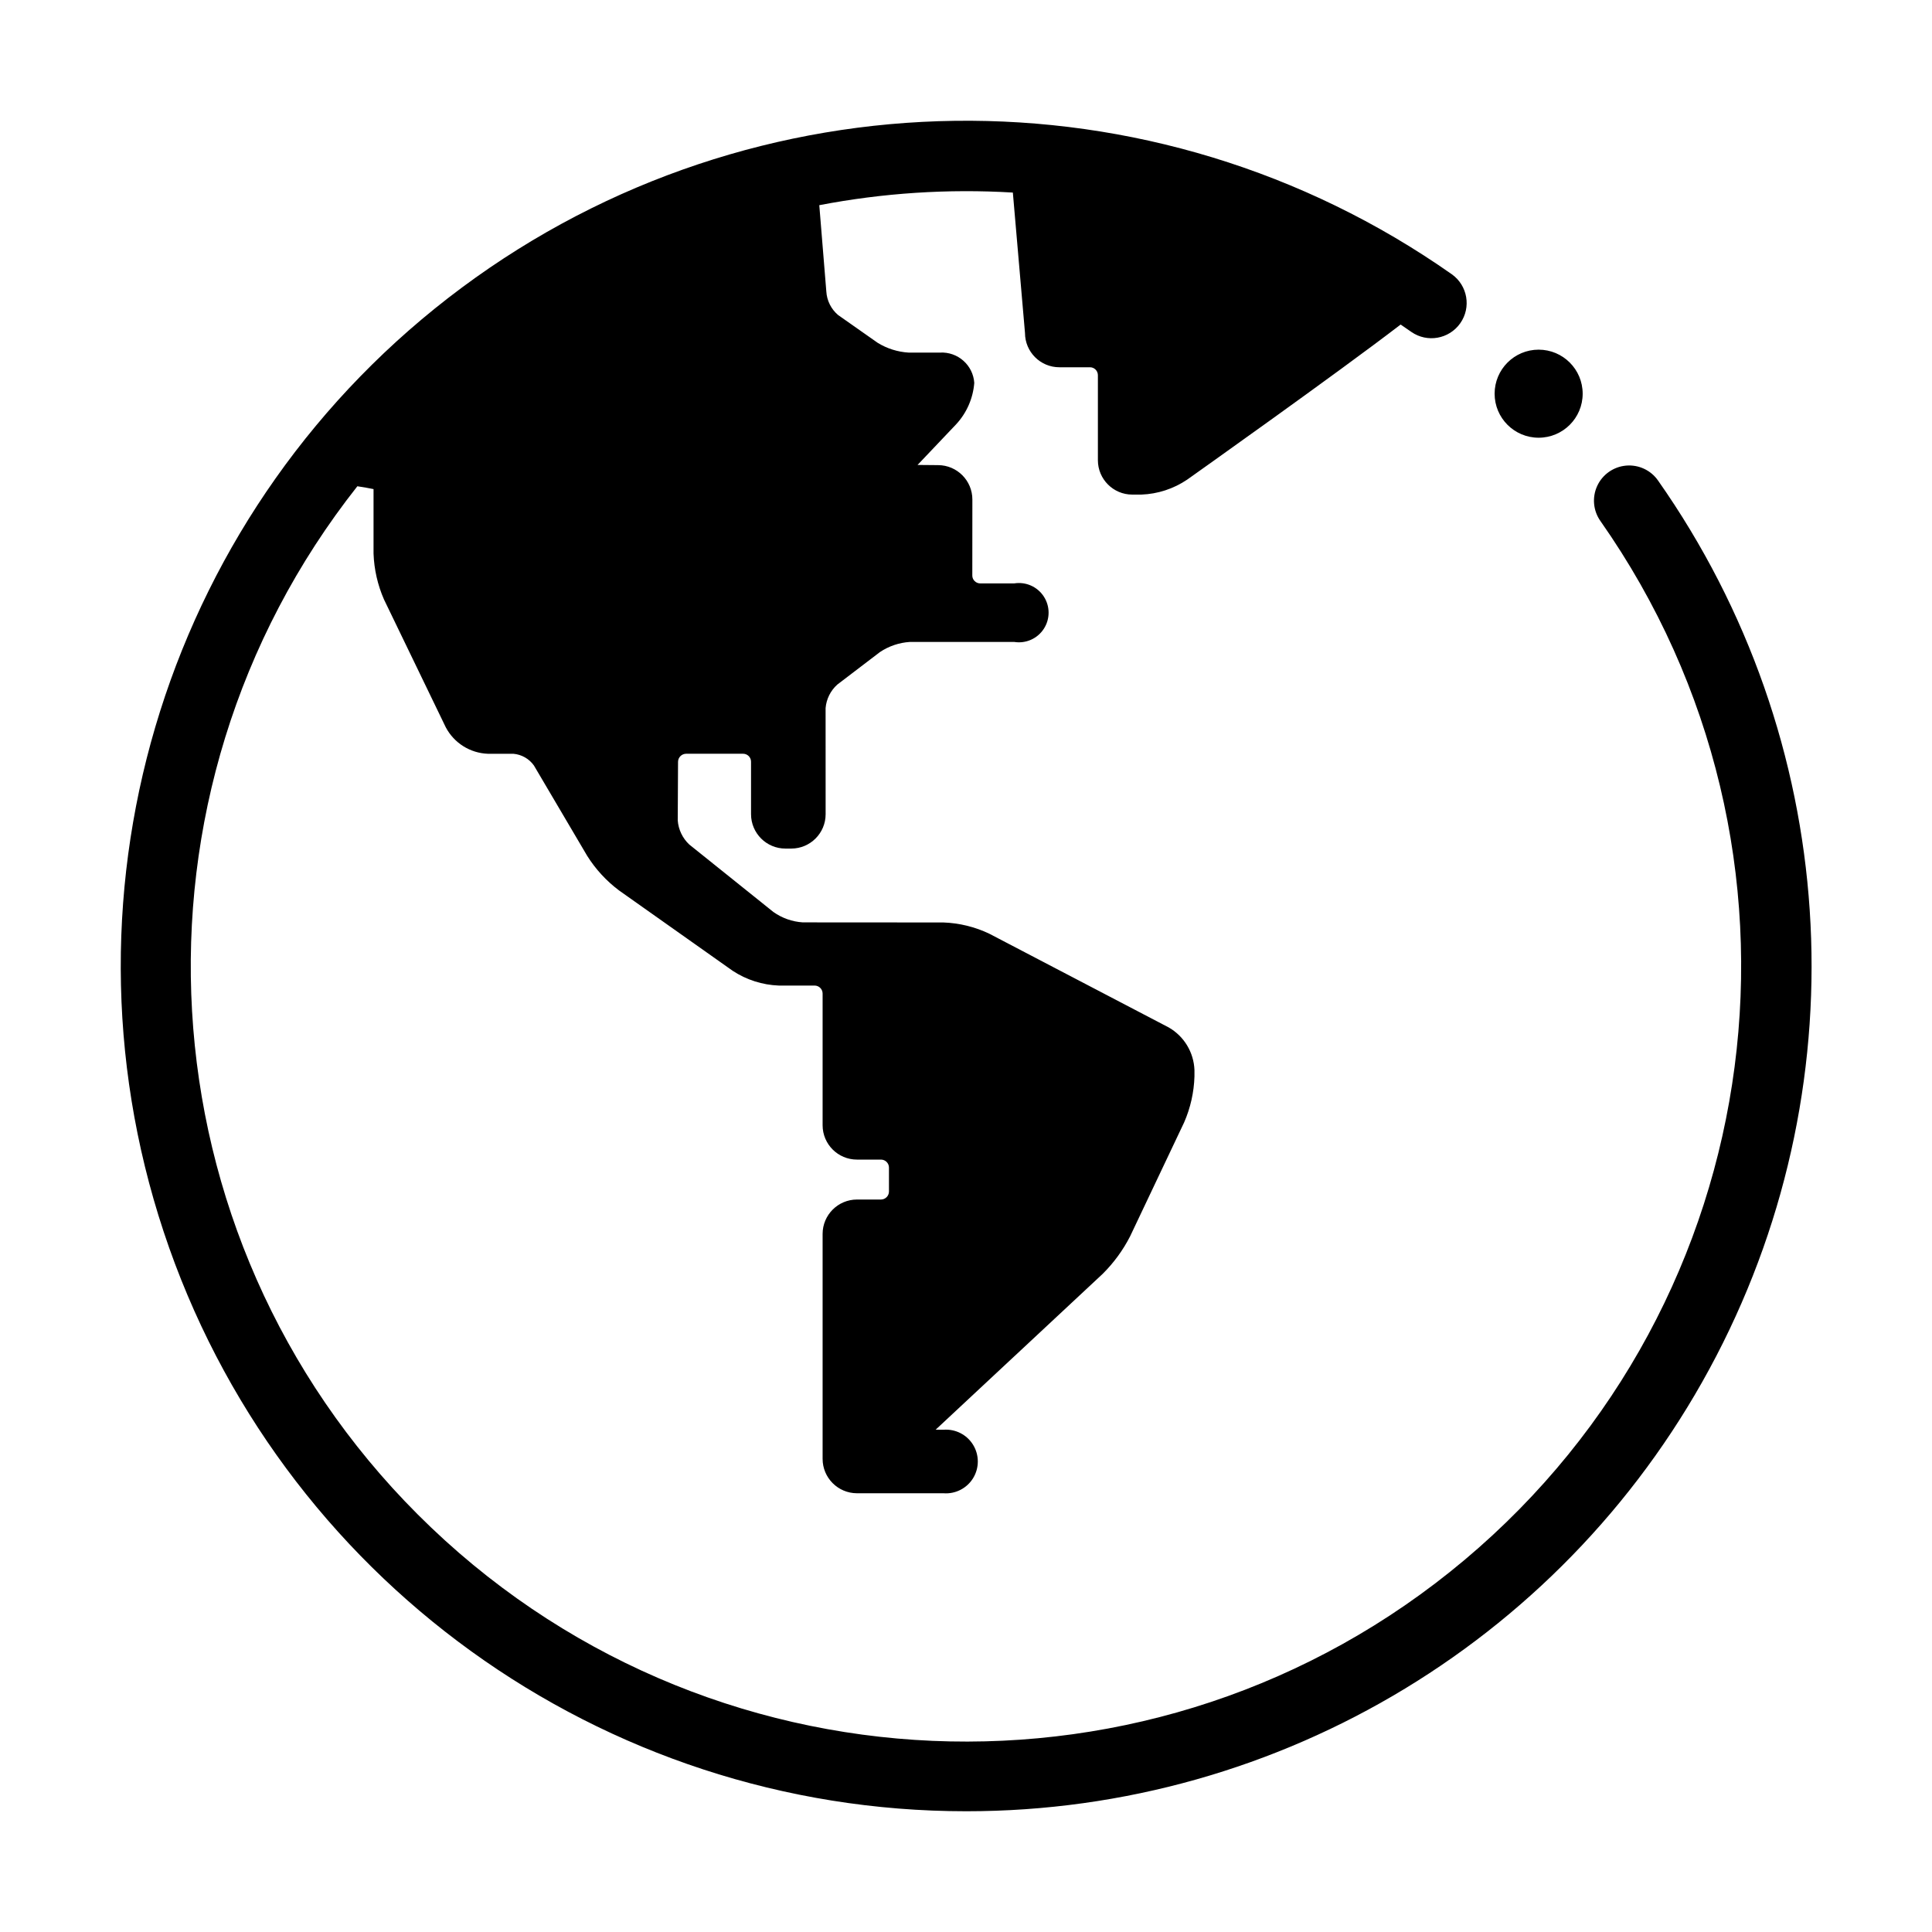 <svg xmlns="http://www.w3.org/2000/svg" data-id="icon-globe" viewBox="0 0 64 64">
  <g stroke="none" stroke-width="1" fill="none" fill-rule="evenodd">
    <g>
      <path
        d="M11.838,16.108 C3.798,26.289 4.608,40.939 13.841,50.171 C23.26,59.59 38.317,60.243 48.516,51.674 C58.715,43.106 60.669,28.161 53.016,17.259 C52.775,16.918 52.735,16.474 52.91,16.096 C53.085,15.717 53.45,15.461 53.865,15.424 C54.281,15.387 54.685,15.575 54.924,15.917 C60.93,24.466 61.674,35.647 56.856,44.917 C52.038,54.187 42.458,60.003 32.011,60 C19.935,60.004 9.216,52.265 5.421,40.801 C1.625,29.336 5.607,16.73 15.3,9.527 C24.993,2.323 38.212,2.146 48.094,9.086 C48.617,9.458 48.742,10.183 48.373,10.708 C48.003,11.233 47.279,11.362 46.752,10.995 C46.634,10.912 46.516,10.831 46.398,10.751 C44.283,12.374 39.555,15.726 39.327,15.888 C38.877,16.192 38.351,16.364 37.809,16.384 L37.508,16.384 C36.879,16.384 36.37,15.874 36.369,15.246 L36.369,12.429 C36.369,12.284 36.252,12.166 36.107,12.166 L35.092,12.166 C34.464,12.166 33.955,11.657 33.954,11.028 L33.552,6.379 C31.403,6.25 29.248,6.392 27.14,6.797 L27.373,9.655 C27.39,9.956 27.531,10.238 27.761,10.434 L29.075,11.357 C29.384,11.547 29.735,11.658 30.097,11.68 L31.136,11.68 C31.726,11.646 32.234,12.094 32.274,12.683 C32.234,13.196 32.022,13.68 31.672,14.057 L30.395,15.402 L31.075,15.408 C31.703,15.41 32.211,15.919 32.211,16.547 L32.209,19.064 C32.208,19.133 32.236,19.2 32.285,19.248 C32.334,19.298 32.401,19.326 32.471,19.326 L33.597,19.326 C33.981,19.264 34.365,19.434 34.577,19.76 C34.789,20.085 34.789,20.506 34.577,20.831 C34.365,21.157 33.981,21.327 33.597,21.265 L30.142,21.265 C29.788,21.287 29.445,21.403 29.15,21.6 L27.735,22.679 C27.512,22.88 27.374,23.158 27.349,23.456 L27.35,26.972 C27.35,27.6 26.841,28.109 26.213,28.11 L26.017,28.11 C25.389,28.11 24.88,27.6 24.879,26.972 L24.879,25.232 C24.879,25.087 24.762,24.97 24.617,24.969 L22.726,24.969 C22.58,24.972 22.463,25.09 22.461,25.235 L22.451,27.179 C22.474,27.482 22.61,27.766 22.832,27.975 L25.62,30.211 C25.907,30.414 26.244,30.533 26.594,30.555 L31.253,30.558 C31.781,30.577 32.3,30.704 32.777,30.933 L38.713,34.034 C39.223,34.325 39.546,34.86 39.568,35.447 L39.568,35.659 C39.552,36.183 39.436,36.699 39.227,37.179 L37.436,40.955 C37.201,41.415 36.894,41.834 36.527,42.199 L30.995,47.36 L31.254,47.362 C31.649,47.331 32.029,47.524 32.236,47.863 C32.443,48.201 32.443,48.627 32.236,48.965 C32.029,49.303 31.649,49.497 31.254,49.466 L28.388,49.466 C27.759,49.465 27.25,48.955 27.25,48.326 L27.25,40.874 C27.251,40.246 27.76,39.737 28.388,39.736 L29.184,39.736 C29.329,39.734 29.446,39.618 29.448,39.473 L29.448,38.678 C29.448,38.532 29.33,38.414 29.184,38.413 L28.388,38.413 C27.76,38.413 27.251,37.904 27.25,37.276 L27.25,32.91 C27.248,32.765 27.131,32.649 26.986,32.648 L25.8,32.648 C25.257,32.628 24.729,32.459 24.274,32.161 L20.505,29.496 C20.087,29.182 19.73,28.794 19.452,28.352 L17.687,25.358 C17.529,25.135 17.28,24.994 17.008,24.97 L16.165,24.97 C15.574,24.949 15.041,24.614 14.766,24.091 L12.721,19.86 C12.51,19.379 12.393,18.863 12.374,18.338 L12.374,16.202 C12.227,16.17 12.022,16.136 11.838,16.108 Z M50.969,14.5 C50.164,14.5 49.511,13.847 49.511,13.042 C49.511,12.236 50.164,11.583 50.969,11.583 C51.775,11.583 52.428,12.236 52.428,13.042 C52.428,13.847 51.775,14.5 50.969,14.5 Z M41.916,37.549 L41.916,37.546 L41.916,37.549 Z"
        fill="currentColor"
        fill-rule="nonzero"
      />
    </g>
  </g>
</svg>